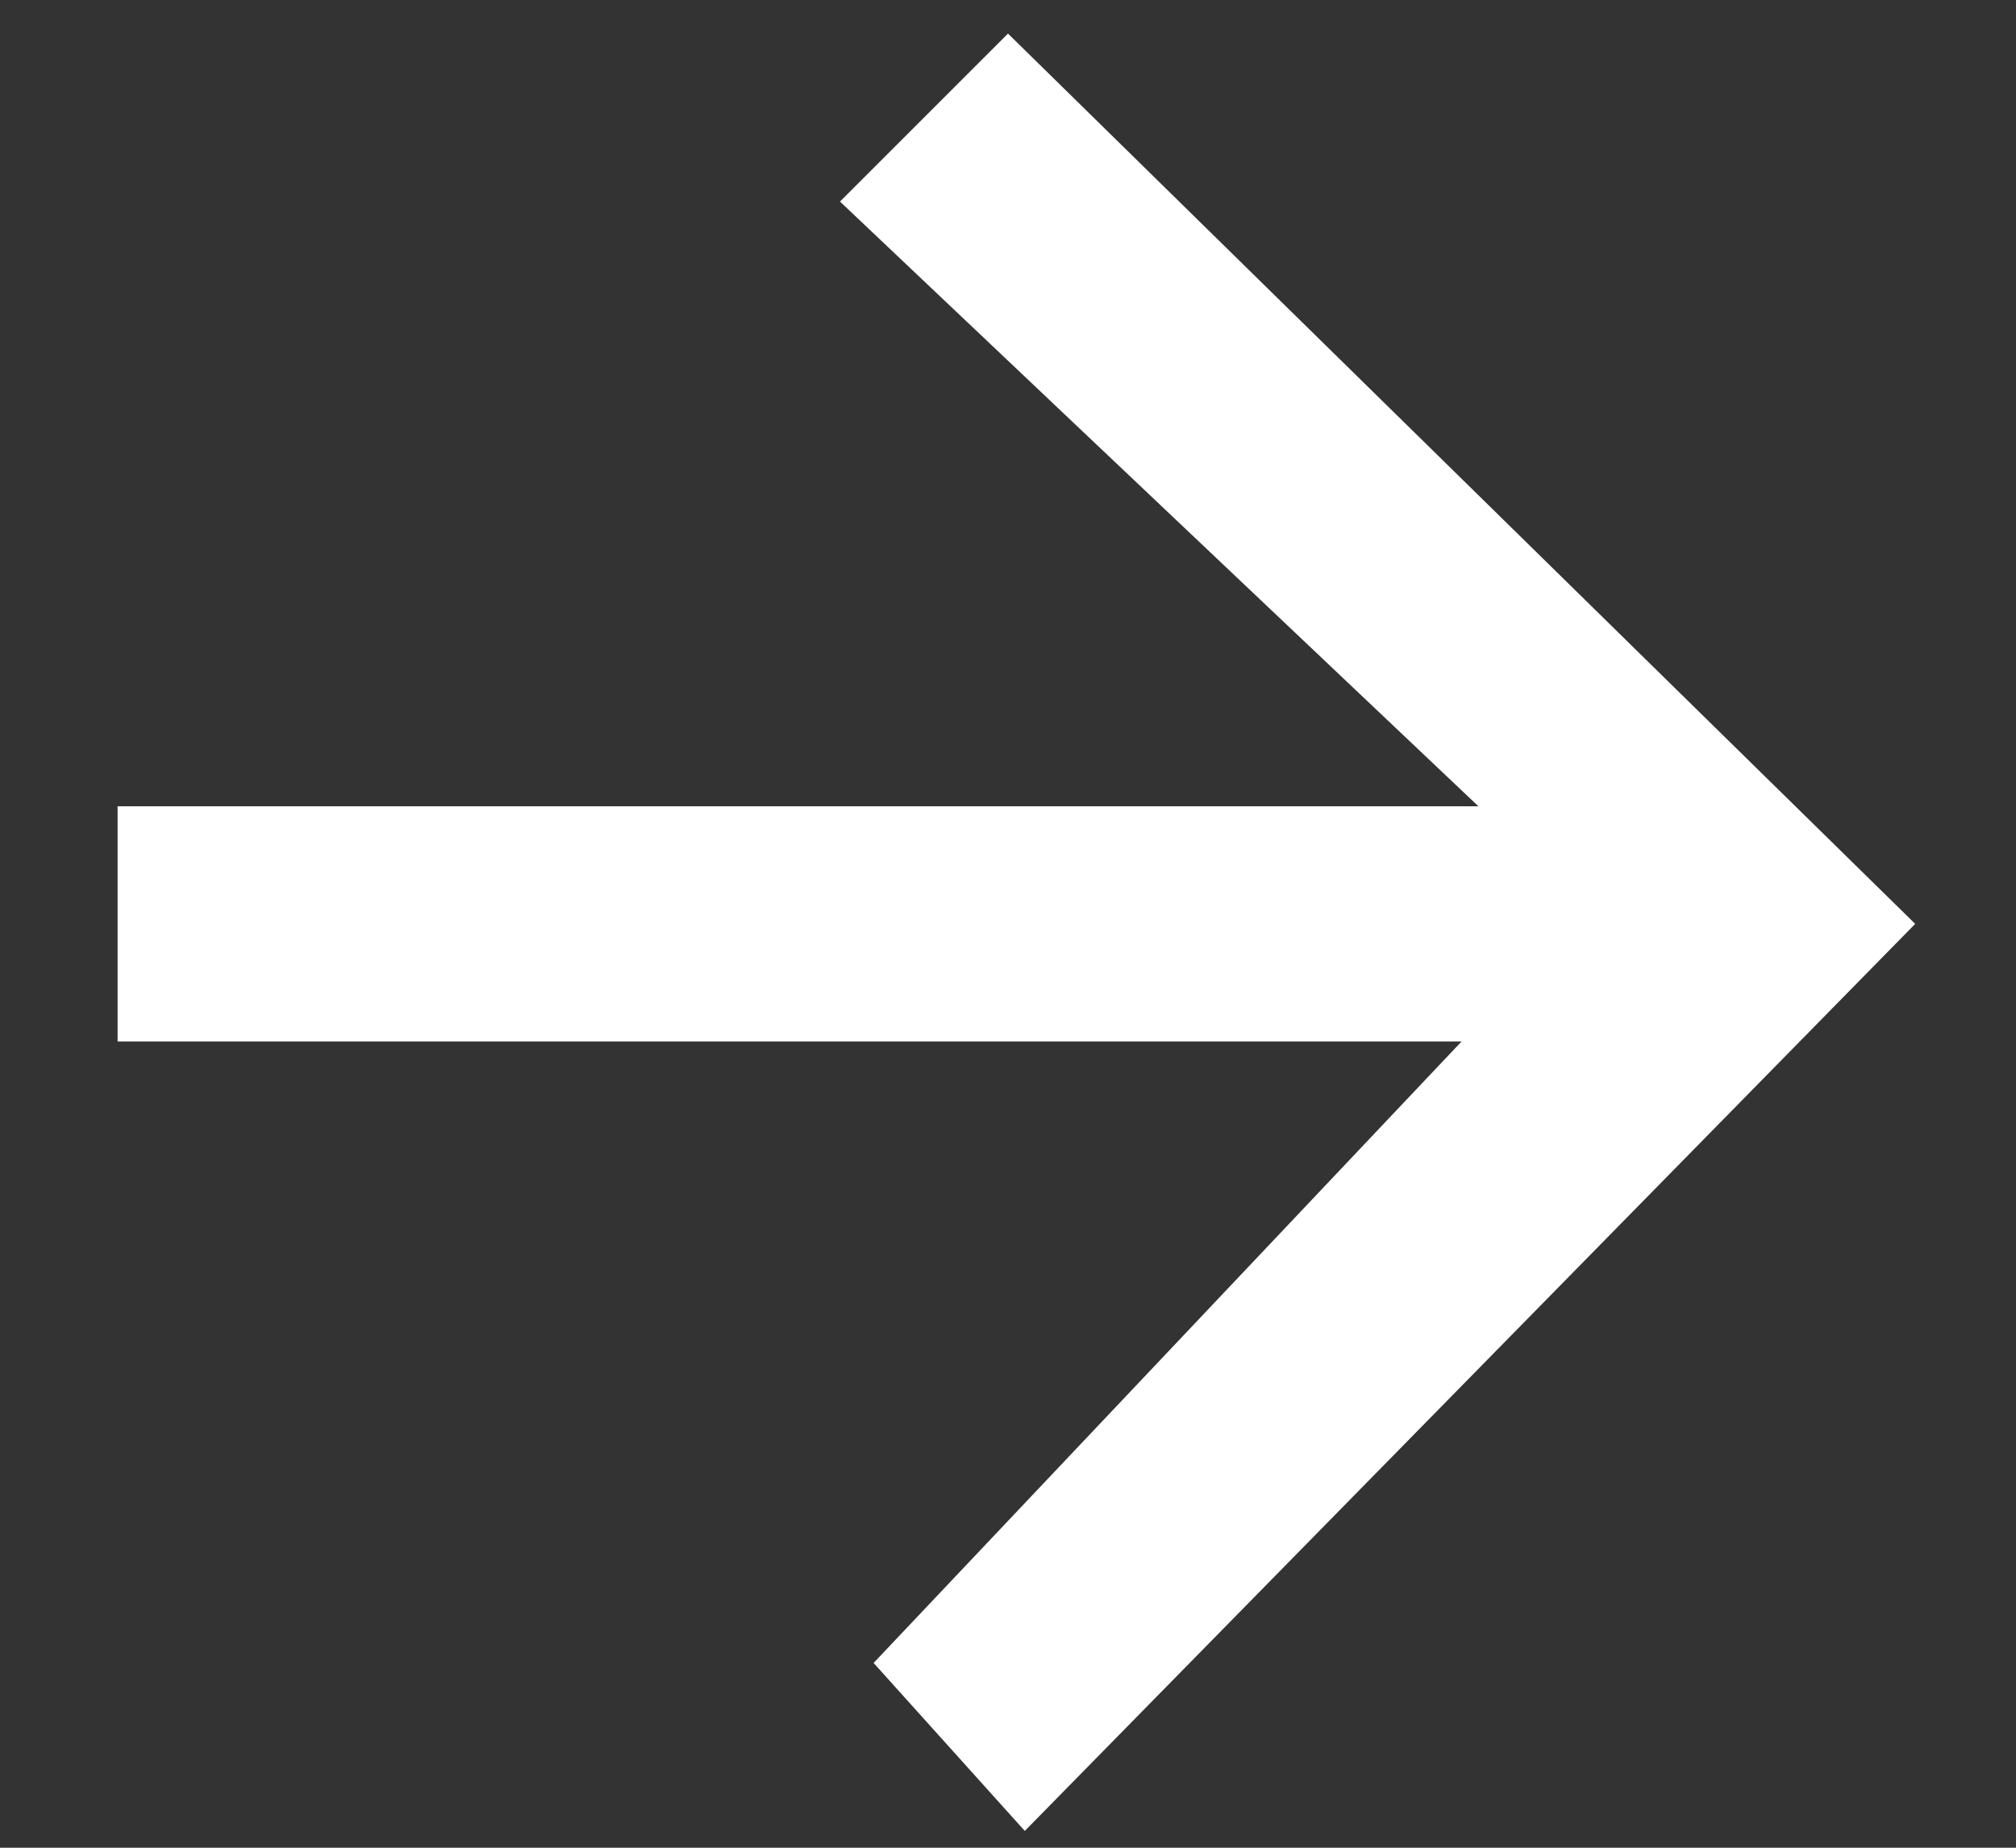 <svg width="12" height="11" fill="none" xmlns="http://www.w3.org/2000/svg"><rect width="100%" height="100%" fill="#333333" stroke="none"/><path d="m6 .2-1 1 3.8 3.6H.7v1.4h8L5.2 9.9l.9 1 5.3-5.4L6 .2Z" fill="#fff"/></svg>